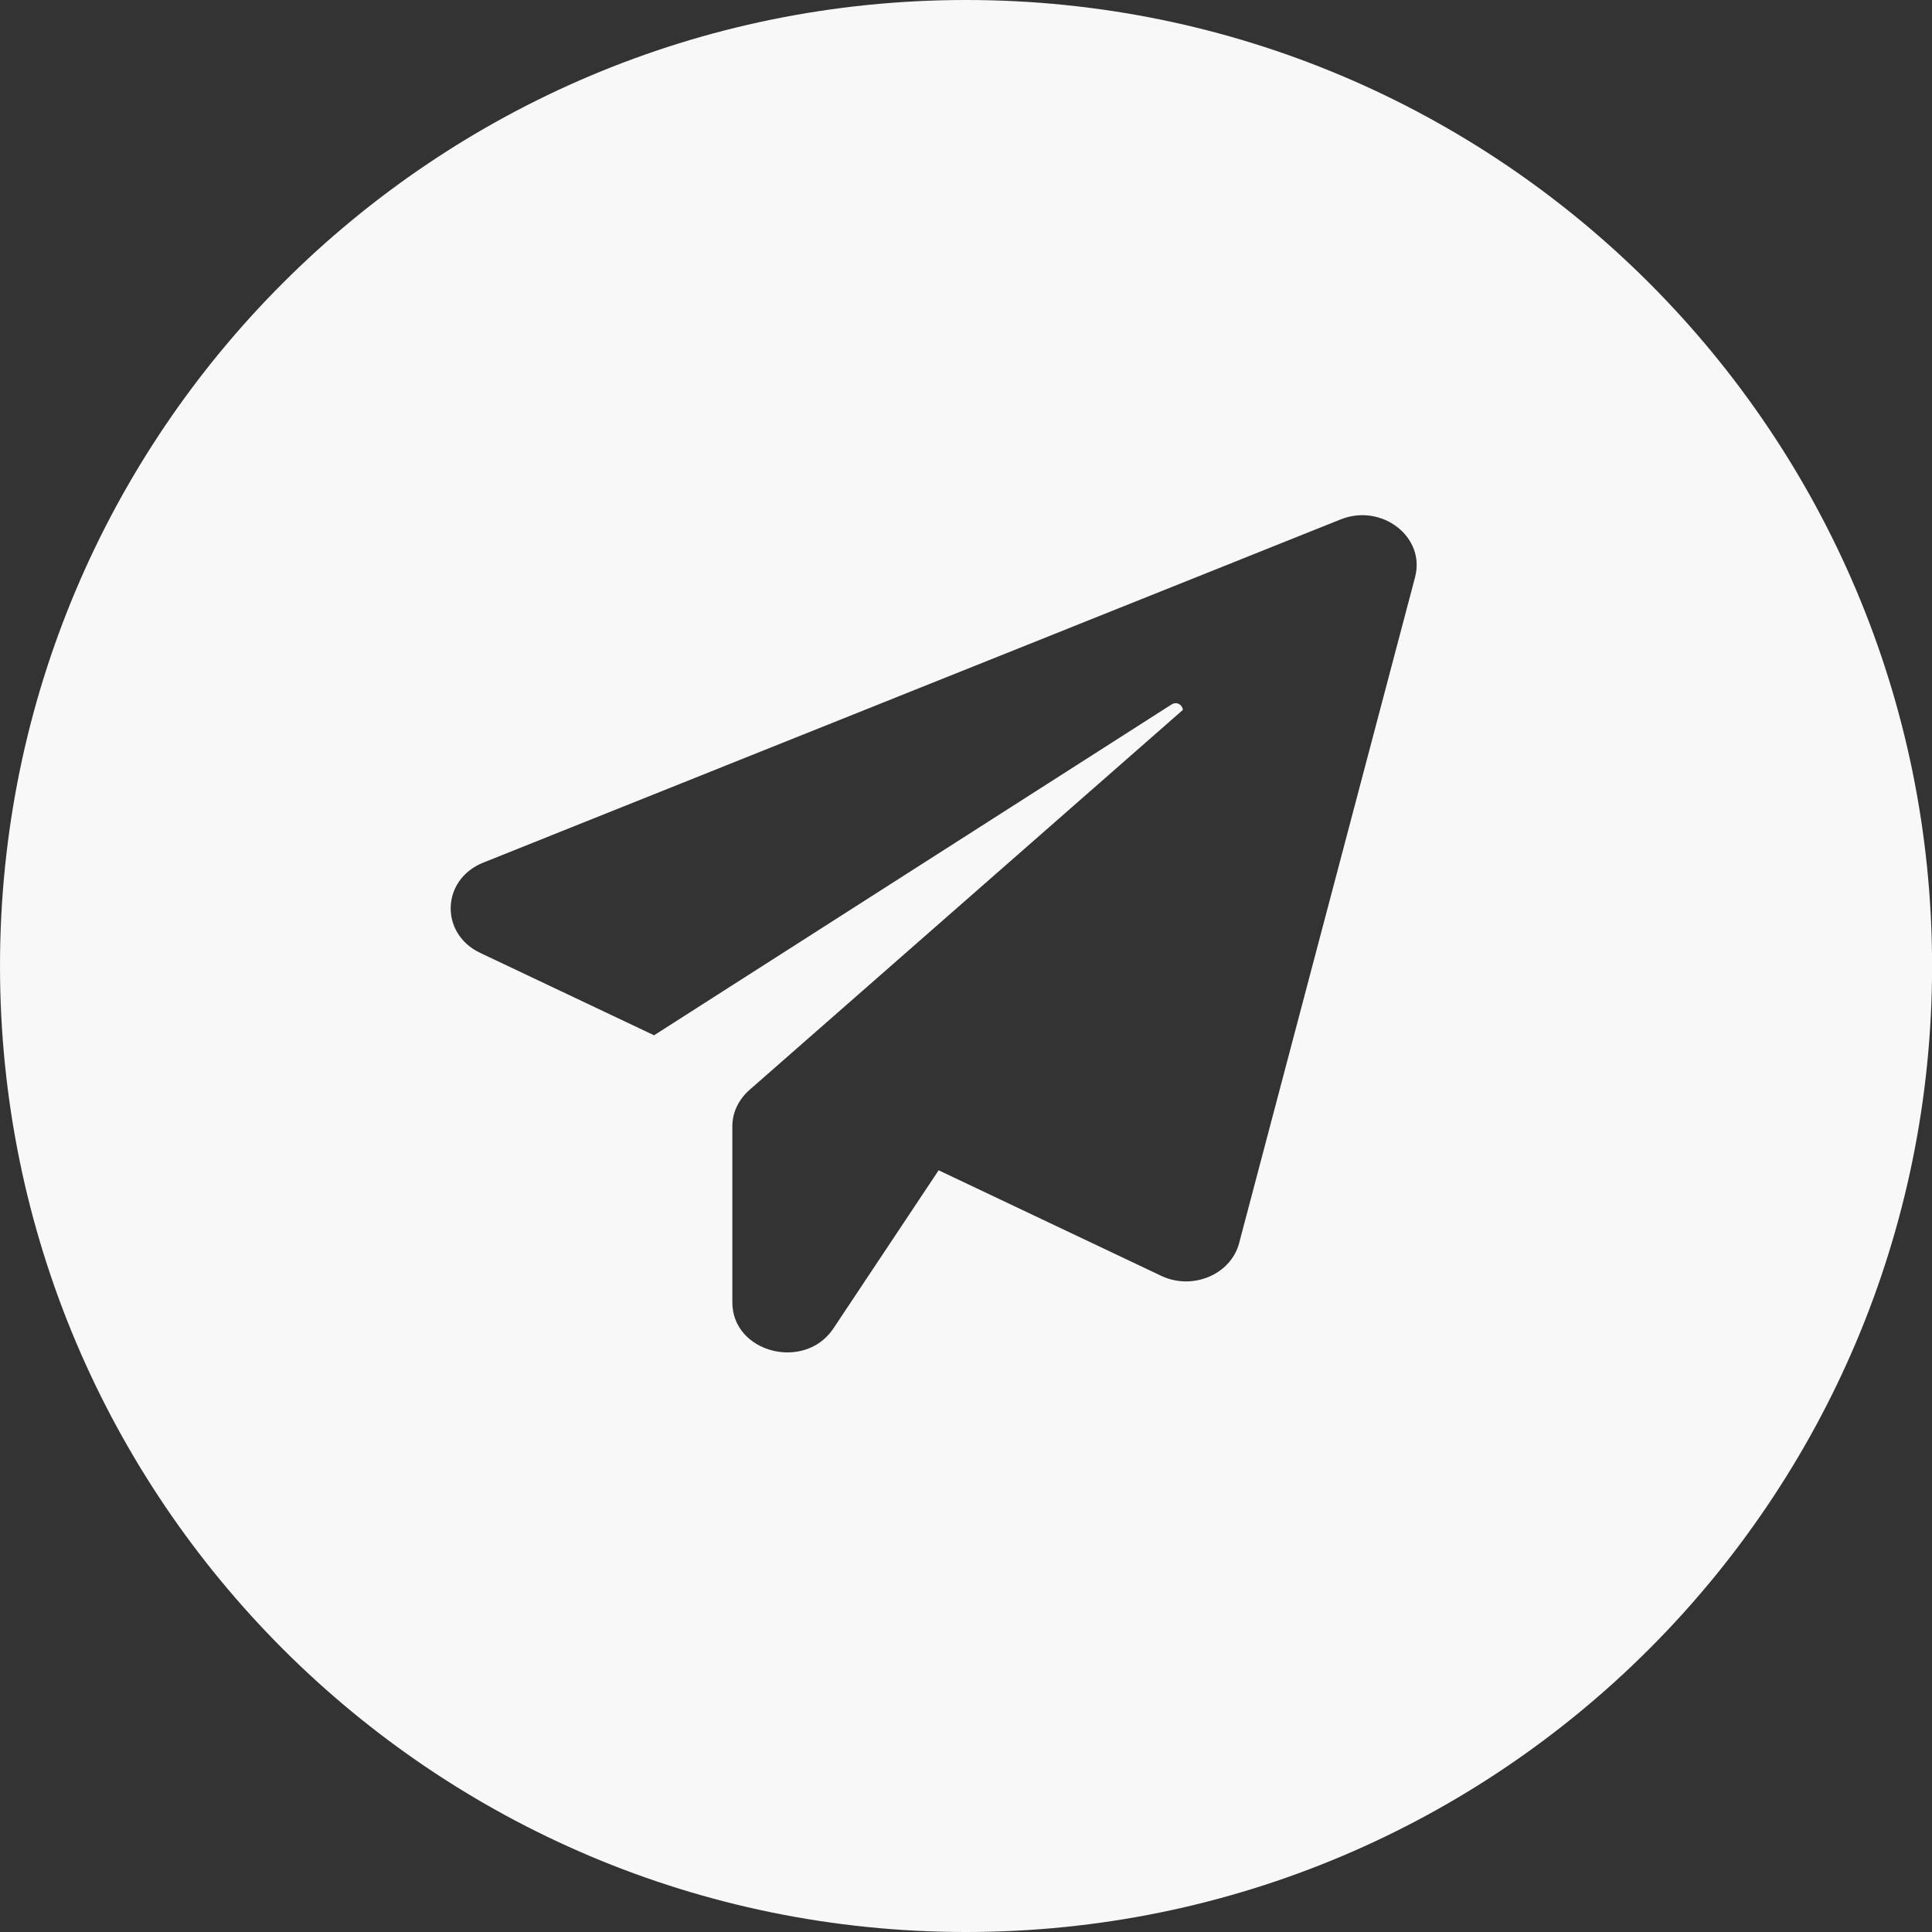 <?xml version="1.0" encoding="UTF-8"?> <svg xmlns="http://www.w3.org/2000/svg" width="50" height="50" viewBox="0 0 50 50" fill="none"><rect x="0" y="0" width="50" height="50" fill="#333333" stroke="none"/><path d="M25.001 0C38.809 9.17389e-05 50.002 11.193 50.002 25C50.002 38.807 38.809 50 25.001 50C11.193 50 0 38.807 0 25C1.23701e-05 11.193 11.193 0 25.001 0ZM36.622 14.935C36.898 13.895 35.756 13.017 34.694 13.443L12.508 22.324C11.419 22.759 11.374 24.161 12.428 24.661L16.927 26.793L30.319 18.232C30.462 18.143 30.604 18.249 30.613 18.372L19.391 28.212C19.114 28.458 18.953 28.794 18.953 29.146V33.706C18.953 35.01 20.828 35.494 21.569 34.379L24.292 30.287L30.051 33.018C30.863 33.403 31.854 32.985 32.068 32.173L36.622 14.937V14.935Z" fill="#F8F8F8"></path></svg> 